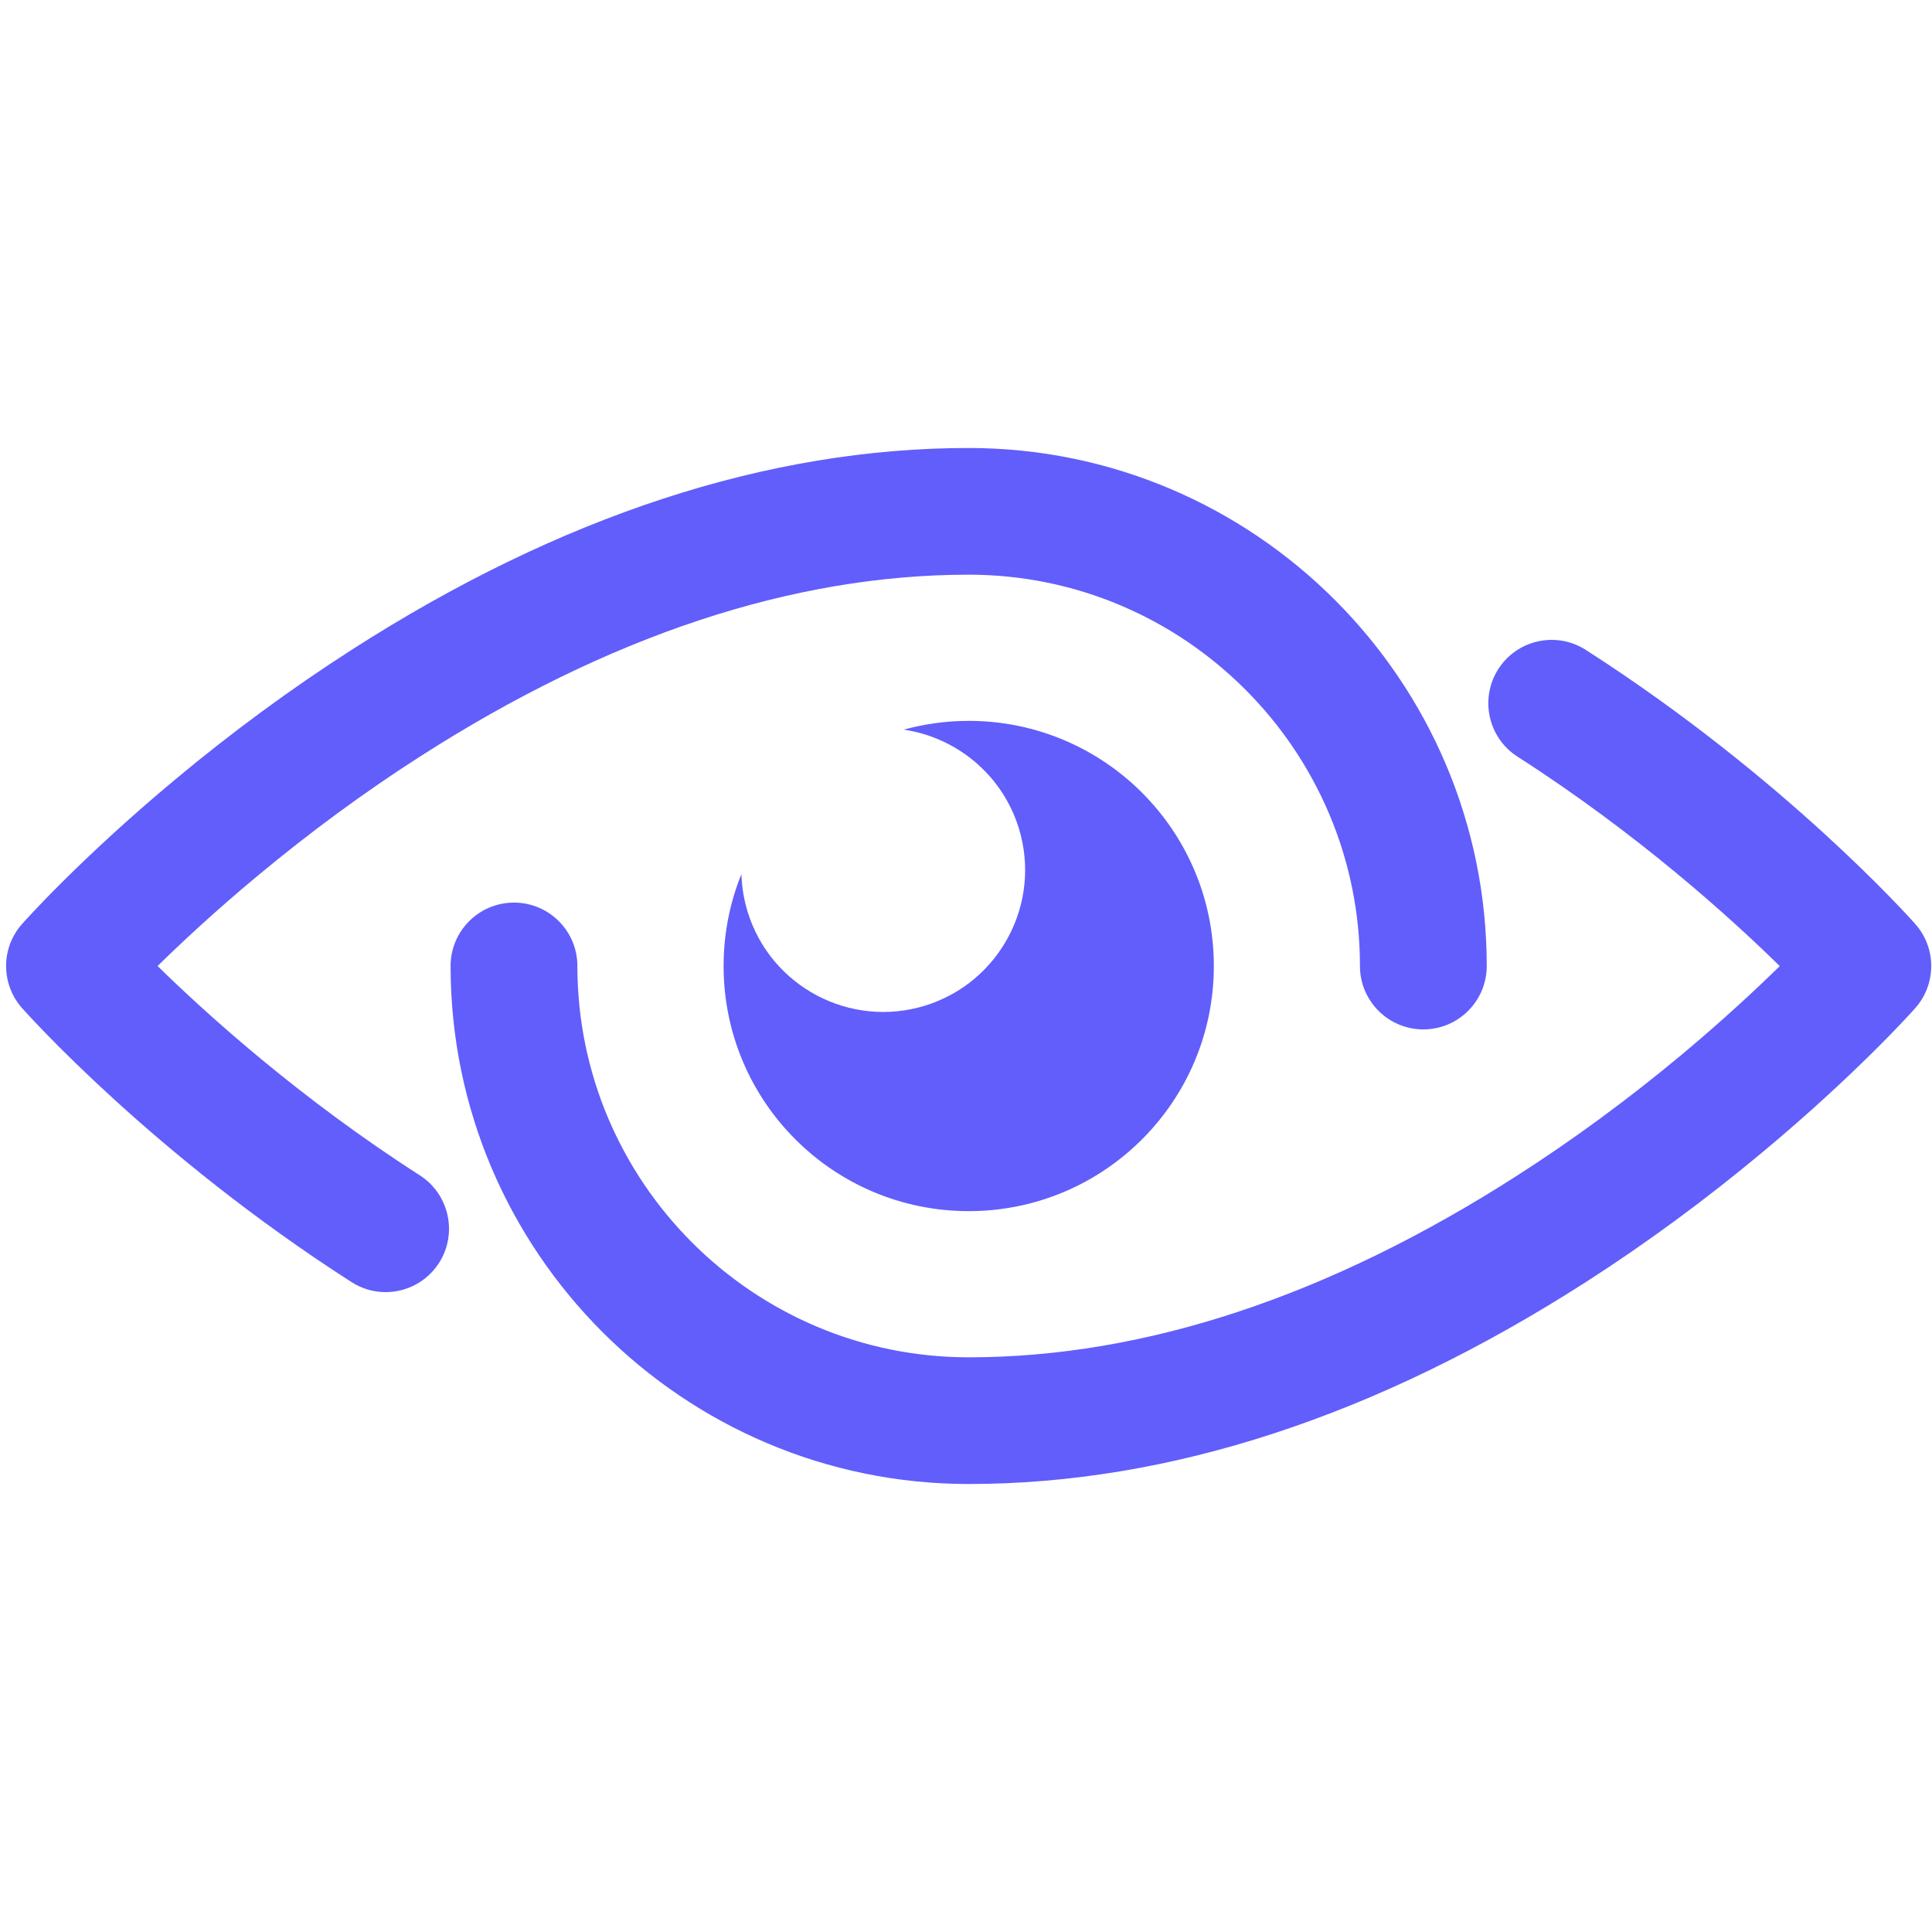 <svg xmlns="http://www.w3.org/2000/svg" xmlns:xlink="http://www.w3.org/1999/xlink" width="100" zoomAndPan="magnify" viewBox="0 0 75 75" height="100" preserveAspectRatio="xMidYMid meet" version="1.0"><defs><clipPath id="60b26b667f"><path d="M 0 17.391 L 58 17.391 L 58 51 L 0 51 Z M 0 17.391 " clip-rule="nonzero"/></clipPath><clipPath id="f6c5f95b61"><path d="M 17.484 24.832 L 74.973 24.832 L 74.973 57.609 L 17.484 57.609 Z M 17.484 24.832 " clip-rule="nonzero"/></clipPath></defs><g clip-path="url(#60b26b667f)"><path fill="#615efc" d="M 16.301 45.629 C 11.637 42.637 8.047 39.391 6.117 37.5 C 7.039 36.598 8.332 35.387 9.938 34.051 C 11.996 32.332 14.137 30.758 16.301 29.371 C 23.602 24.688 30.77 22.309 37.605 22.309 C 45.98 22.309 52.793 29.125 52.793 37.5 C 52.793 38.859 53.895 39.961 55.254 39.961 C 56.613 39.961 57.715 38.859 57.715 37.5 C 57.715 26.41 48.691 17.391 37.605 17.391 C 29.812 17.391 21.75 20.027 13.645 25.23 C 11.312 26.727 9.004 28.422 6.789 30.27 C 3.102 33.344 0.945 35.77 0.855 35.871 C 0.031 36.801 0.031 38.199 0.855 39.133 C 1.059 39.359 5.934 44.824 13.645 49.77 C 14.055 50.035 14.516 50.16 14.969 50.16 C 15.777 50.16 16.57 49.762 17.043 49.027 C 17.773 47.887 17.441 46.363 16.301 45.629 " fill-opacity="1" fill-rule="nonzero"/></g><g clip-path="url(#f6c5f95b61)"><path fill="#615efc" d="M 74.352 35.871 C 74.148 35.641 69.273 30.176 61.562 25.23 C 60.422 24.496 58.898 24.828 58.164 25.973 C 57.434 27.117 57.766 28.637 58.906 29.371 C 63.57 32.363 67.16 35.609 69.09 37.504 C 68.172 38.402 66.879 39.609 65.27 40.953 C 63.211 42.668 61.07 44.242 58.906 45.629 C 51.605 50.316 44.438 52.691 37.605 52.691 C 29.227 52.691 22.414 45.875 22.414 37.5 C 22.414 36.141 21.312 35.039 19.953 35.039 C 18.594 35.039 17.492 36.141 17.492 37.5 C 17.492 48.59 26.516 57.609 37.605 57.609 C 45.395 57.609 53.453 54.973 61.562 49.77 C 63.895 48.273 66.203 46.578 68.418 44.73 C 72.105 41.66 74.262 39.234 74.352 39.133 C 75.176 38.199 75.176 36.801 74.352 35.871 " fill-opacity="1" fill-rule="nonzero"/></g><path fill="#615efc" d="M 35.91 39.039 C 33.004 39.934 29.922 38.305 29.023 35.398 C 28.875 34.91 28.797 34.418 28.781 33.934 C 28.336 35.035 28.09 36.238 28.09 37.5 C 28.09 42.758 32.348 47.016 37.605 47.016 C 42.859 47.016 47.121 42.758 47.121 37.5 C 47.121 32.246 42.859 27.984 37.605 27.984 C 36.73 27.984 35.887 28.105 35.082 28.324 C 37.117 28.625 38.902 30.055 39.551 32.152 C 40.445 35.059 38.816 38.141 35.91 39.039 " fill-opacity="1" fill-rule="nonzero"/></svg>